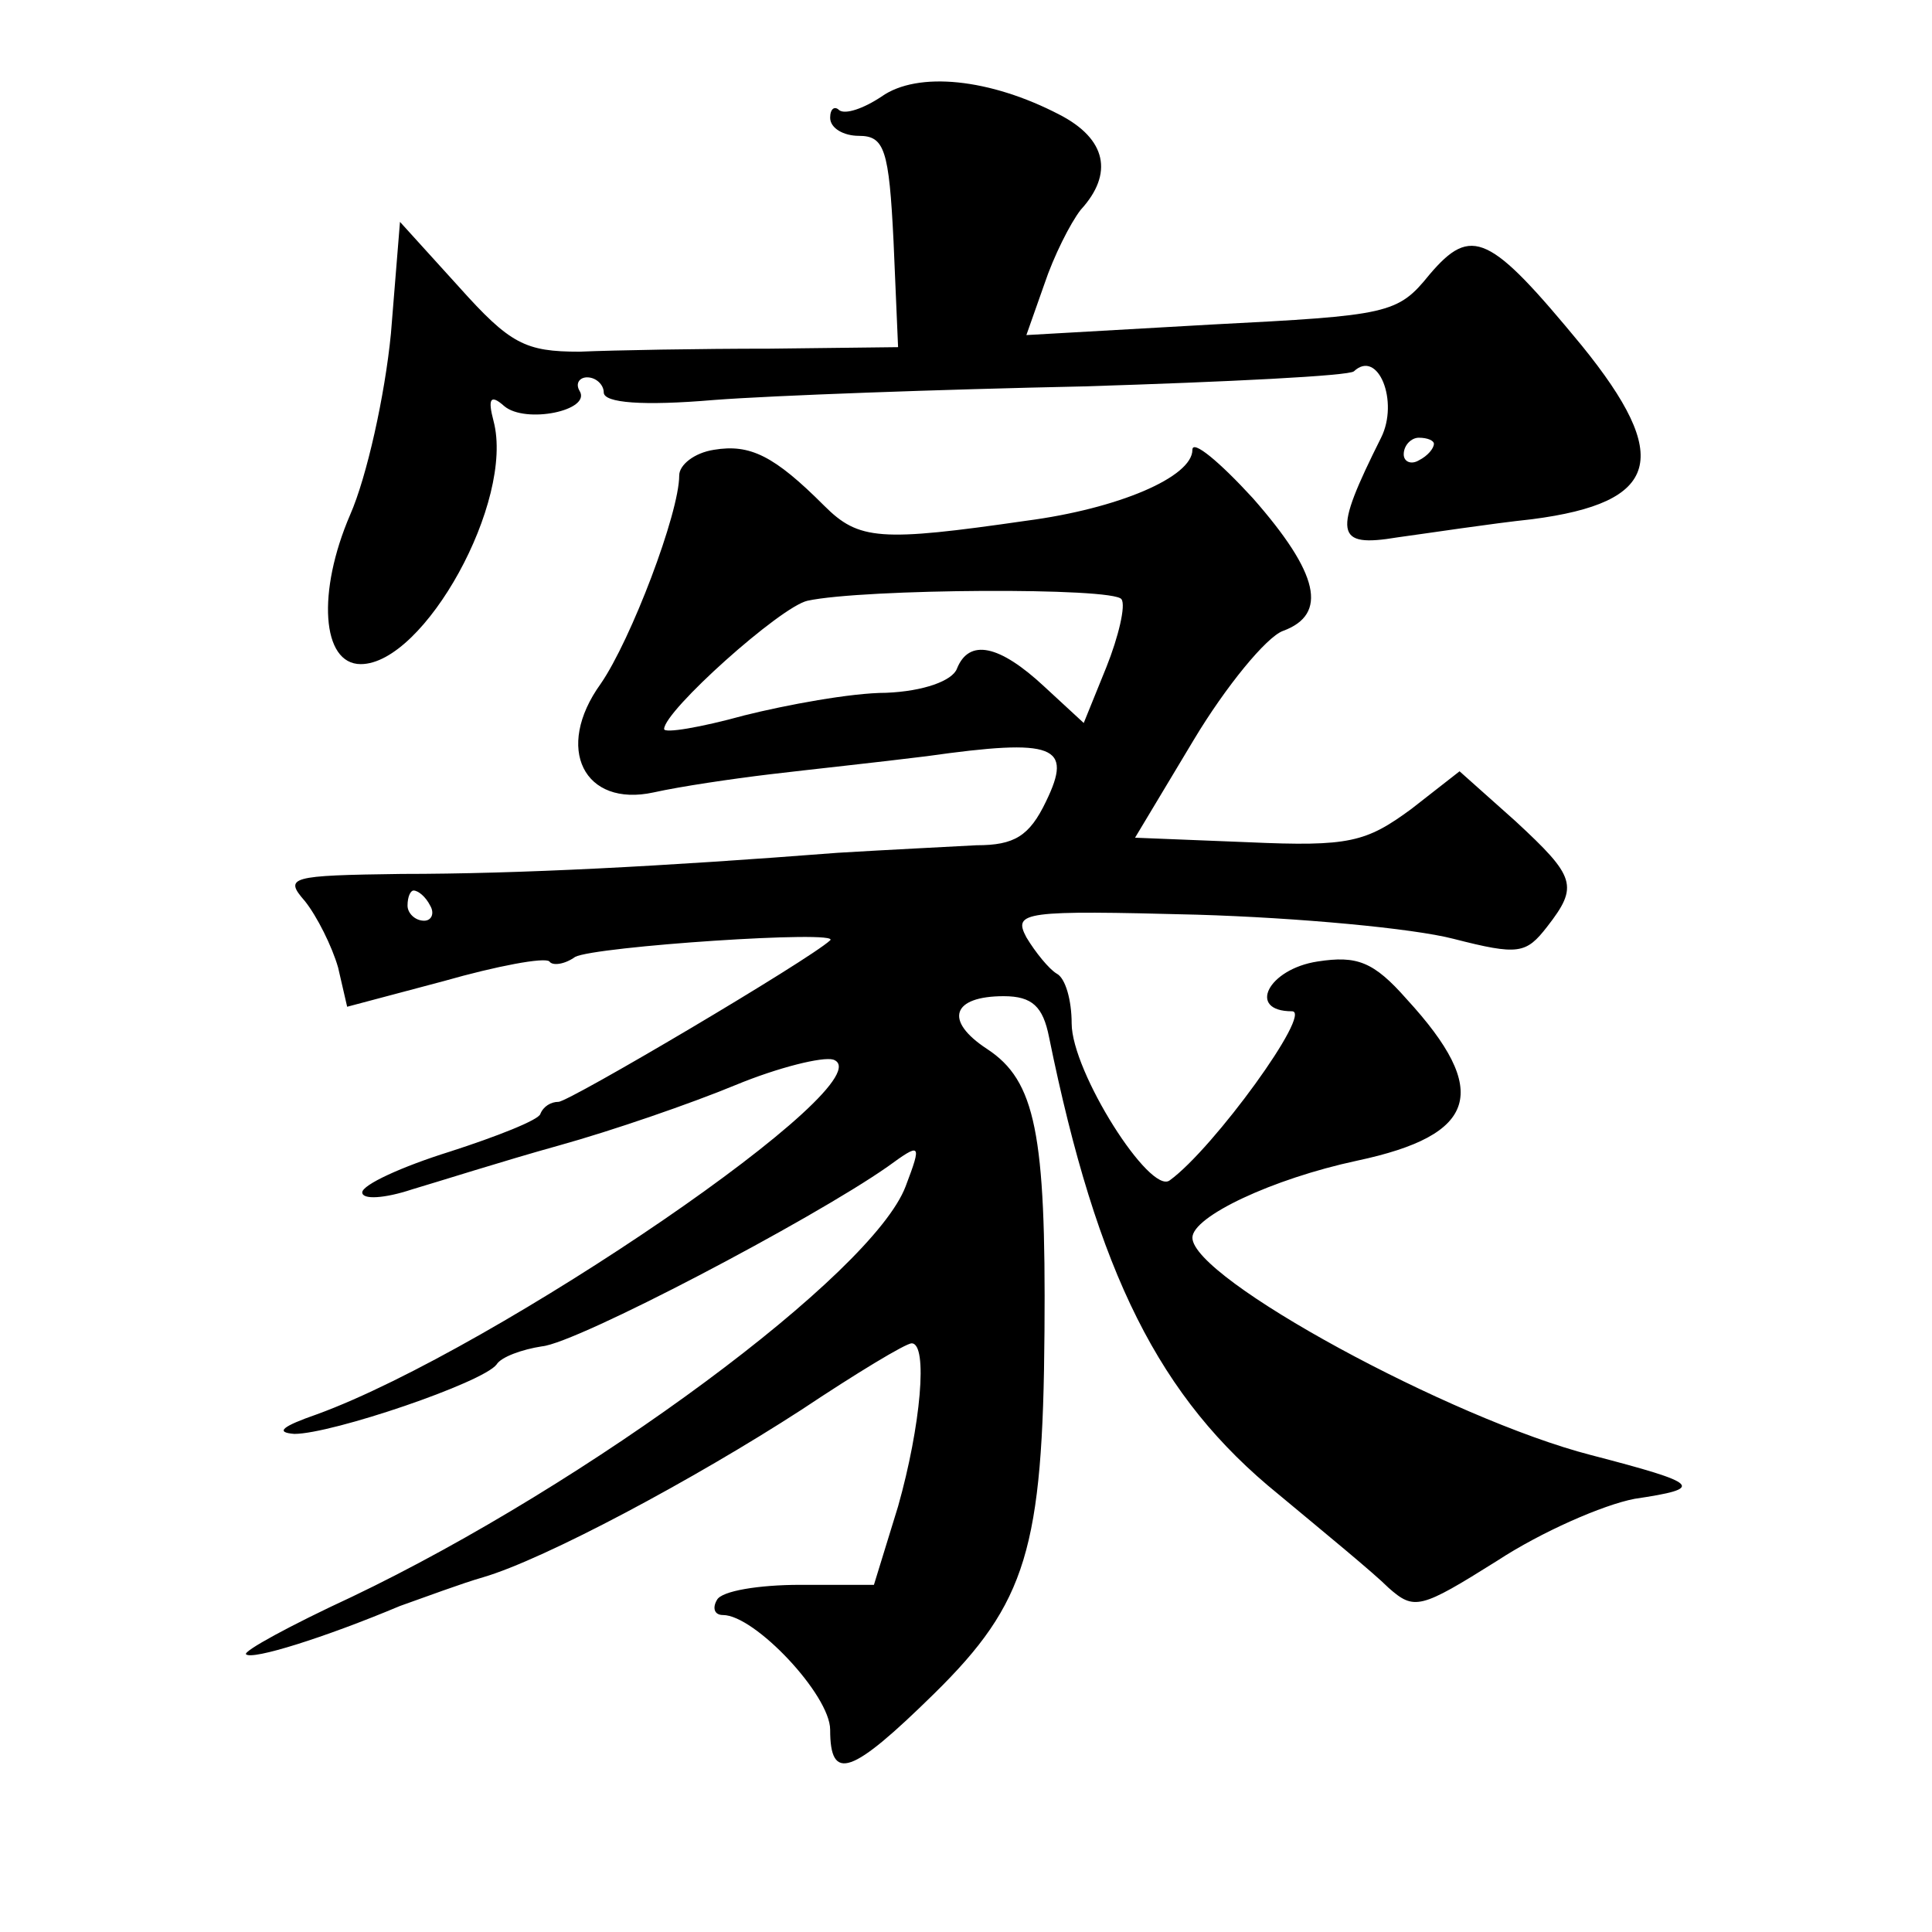 <?xml version="1.0" standalone="no"?>
<!DOCTYPE svg PUBLIC "-//W3C//DTD SVG 20010904//EN"
 "http://www.w3.org/TR/2001/REC-SVG-20010904/DTD/svg10.dtd">
<svg version="1.0" xmlns="http://www.w3.org/2000/svg"
 width="128pt" height="128pt" viewBox="0 0 128 128"
 preserveAspectRatio="xMidYMid meet">
<g transform="translate(0,128) scale(0.1,-0.1)"
fill="#0" stroke="none">
<path d="M584 1216 c-12 -8 -24 -12 -28 -9 -3 3 -6 1 -6 -5 0 -7 9 -12 19 -12 17
0 20 -9 23 -70 l3 -70 -85 -1 c-47 0 -103 -1 -126 -2 -36 0 -46 5 -80 43 l-39 43
-6 -74 c-4 -41 -16 -95 -27 -120 -22 -51 -19 -99 7 -99 42 0 102 108 88 161 -4
15 -2 18 7 10 14 -12 58 -3 50 10 -3 5 0 9 5 9 6 0 11 -5 11 -10 0 -7 26 -9 73
-5 39 3 150 7 245 9 96 3 176 7 179 10 16 15 30 -20 18 -44 -32 -64 -31 -73 11
-66 22 3 61 9 89 12 85 11 93 41 33 115 -61 74 -73 80 -101 47 -21 -26 -27 -27
-144 -33 l-123 -7 12 34 c6 18 17 40 24 49 22 24 17 47 -14 63 -46 24 -94 29 -118
12z m366 -230 c0 -3 -4 -8 -10 -11 -5 -3 -10 -1 -10 4 0 6 5 11 10 11 6 0 10 -2
10 -4z M473 982 c-13 -2 -23 -10 -23 -17 0 -25 -32 -109 -52 -138 -31 -43 -11 -82
35 -72 18 4 52 9 77 12 25 3 72 8 104 12 85 12 97 7 79 -30 -11 -23 -21 -29 -46
-29 -18 -1 -59 -3 -92 -5 -116 -9 -211 -14 -289 -14 -74 -1 -78 -2 -64 -18 8 -10
18 -30 22 -44 l6 -26 64 17 c35 10 67 16 70 13 2 -3 10 -2 17 3 13 7 177 18 169
11 -14 -13 -173 -107 -180 -107 -5 0 -10 -3 -12 -8 -1 -4 -29 -15 -60 -25 -32 -10
-58 -22 -58 -27 0 -5 15 -4 33 2 17 5 61 19 97 29 36 10 88 28 117 40 29 12 58
19 65 17 38 -13 -224 -192 -342 -235 -23 -8 -28 -12 -15 -13 25 0 125 34 134 46
3 5 17 10 30 12 23 2 179 84 229 119 22 16 23 16 12 -13 -22 -58 -210 -197 -367
-272 -41 -19 -72 -36 -70 -38 4 -4 52 11 102 32 17 6 41 15 55 19 41 12 140 65
211 111 36 24 69 44 73 44 11 0 6 -55 -9 -108 l-16 -52 -49 0 c-27 0 -52 -4 -55
-10 -3 -5 -2 -10 4 -10 21 0 71 -53 71 -76 0 -35 14 -30 69 24 61 60 72 96 73 240
1 131 -6 166 -38 187 -29 19 -23 35 11 35 19 0 26 -7 30 -27 32 -157 73 -239 152
-303 30 -25 63 -52 73 -62 17 -15 21 -14 72 18 29 19 70 37 91 41 47 7 44 10 -29
29 -93 24 -264 117 -264 144 0 14 53 39 109 51 80 17 89 46 33 107 -22 25 -33 29
-59 25 -33 -5 -47 -33 -17 -33 14 0 -52 -91 -81 -112 -13 -10 -65 72 -65 104 0
15 -4 30 -10 33 -5 3 -14 14 -20 24 -9 17 -2 18 113 15 67 -2 143 -9 170 -16 43
-11 48 -10 62 8 21 27 19 33 -21 70 l-37 33 -32 -25 c-30 -22 -41 -25 -108 -22
l-75 3 39 65 c21 35 48 68 59 72 30 11 24 38 -20 88 -22 24 -40 39 -40 32 0 -18
-49 -39 -110 -47 -97 -14 -111 -13 -134 10 -33 33 -49 41 -73 37z m270 -99 c3 -4
-2 -25 -10 -45 l-15 -37 -26 24 c-30 28 -50 32 -58 12 -3 -8 -22 -15 -47 -16 -23
0 -66 -8 -94 -15 -29 -8 -53 -12 -53 -9 0 12 77 81 95 85 37 8 203 9 208 1z m-458
-203 c3 -5 1 -10 -4 -10 -6 0 -11 5 -11 10 0 6 2 10 4 10 3 0 8 -4 11 -10z"/>
</g>
</svg>
